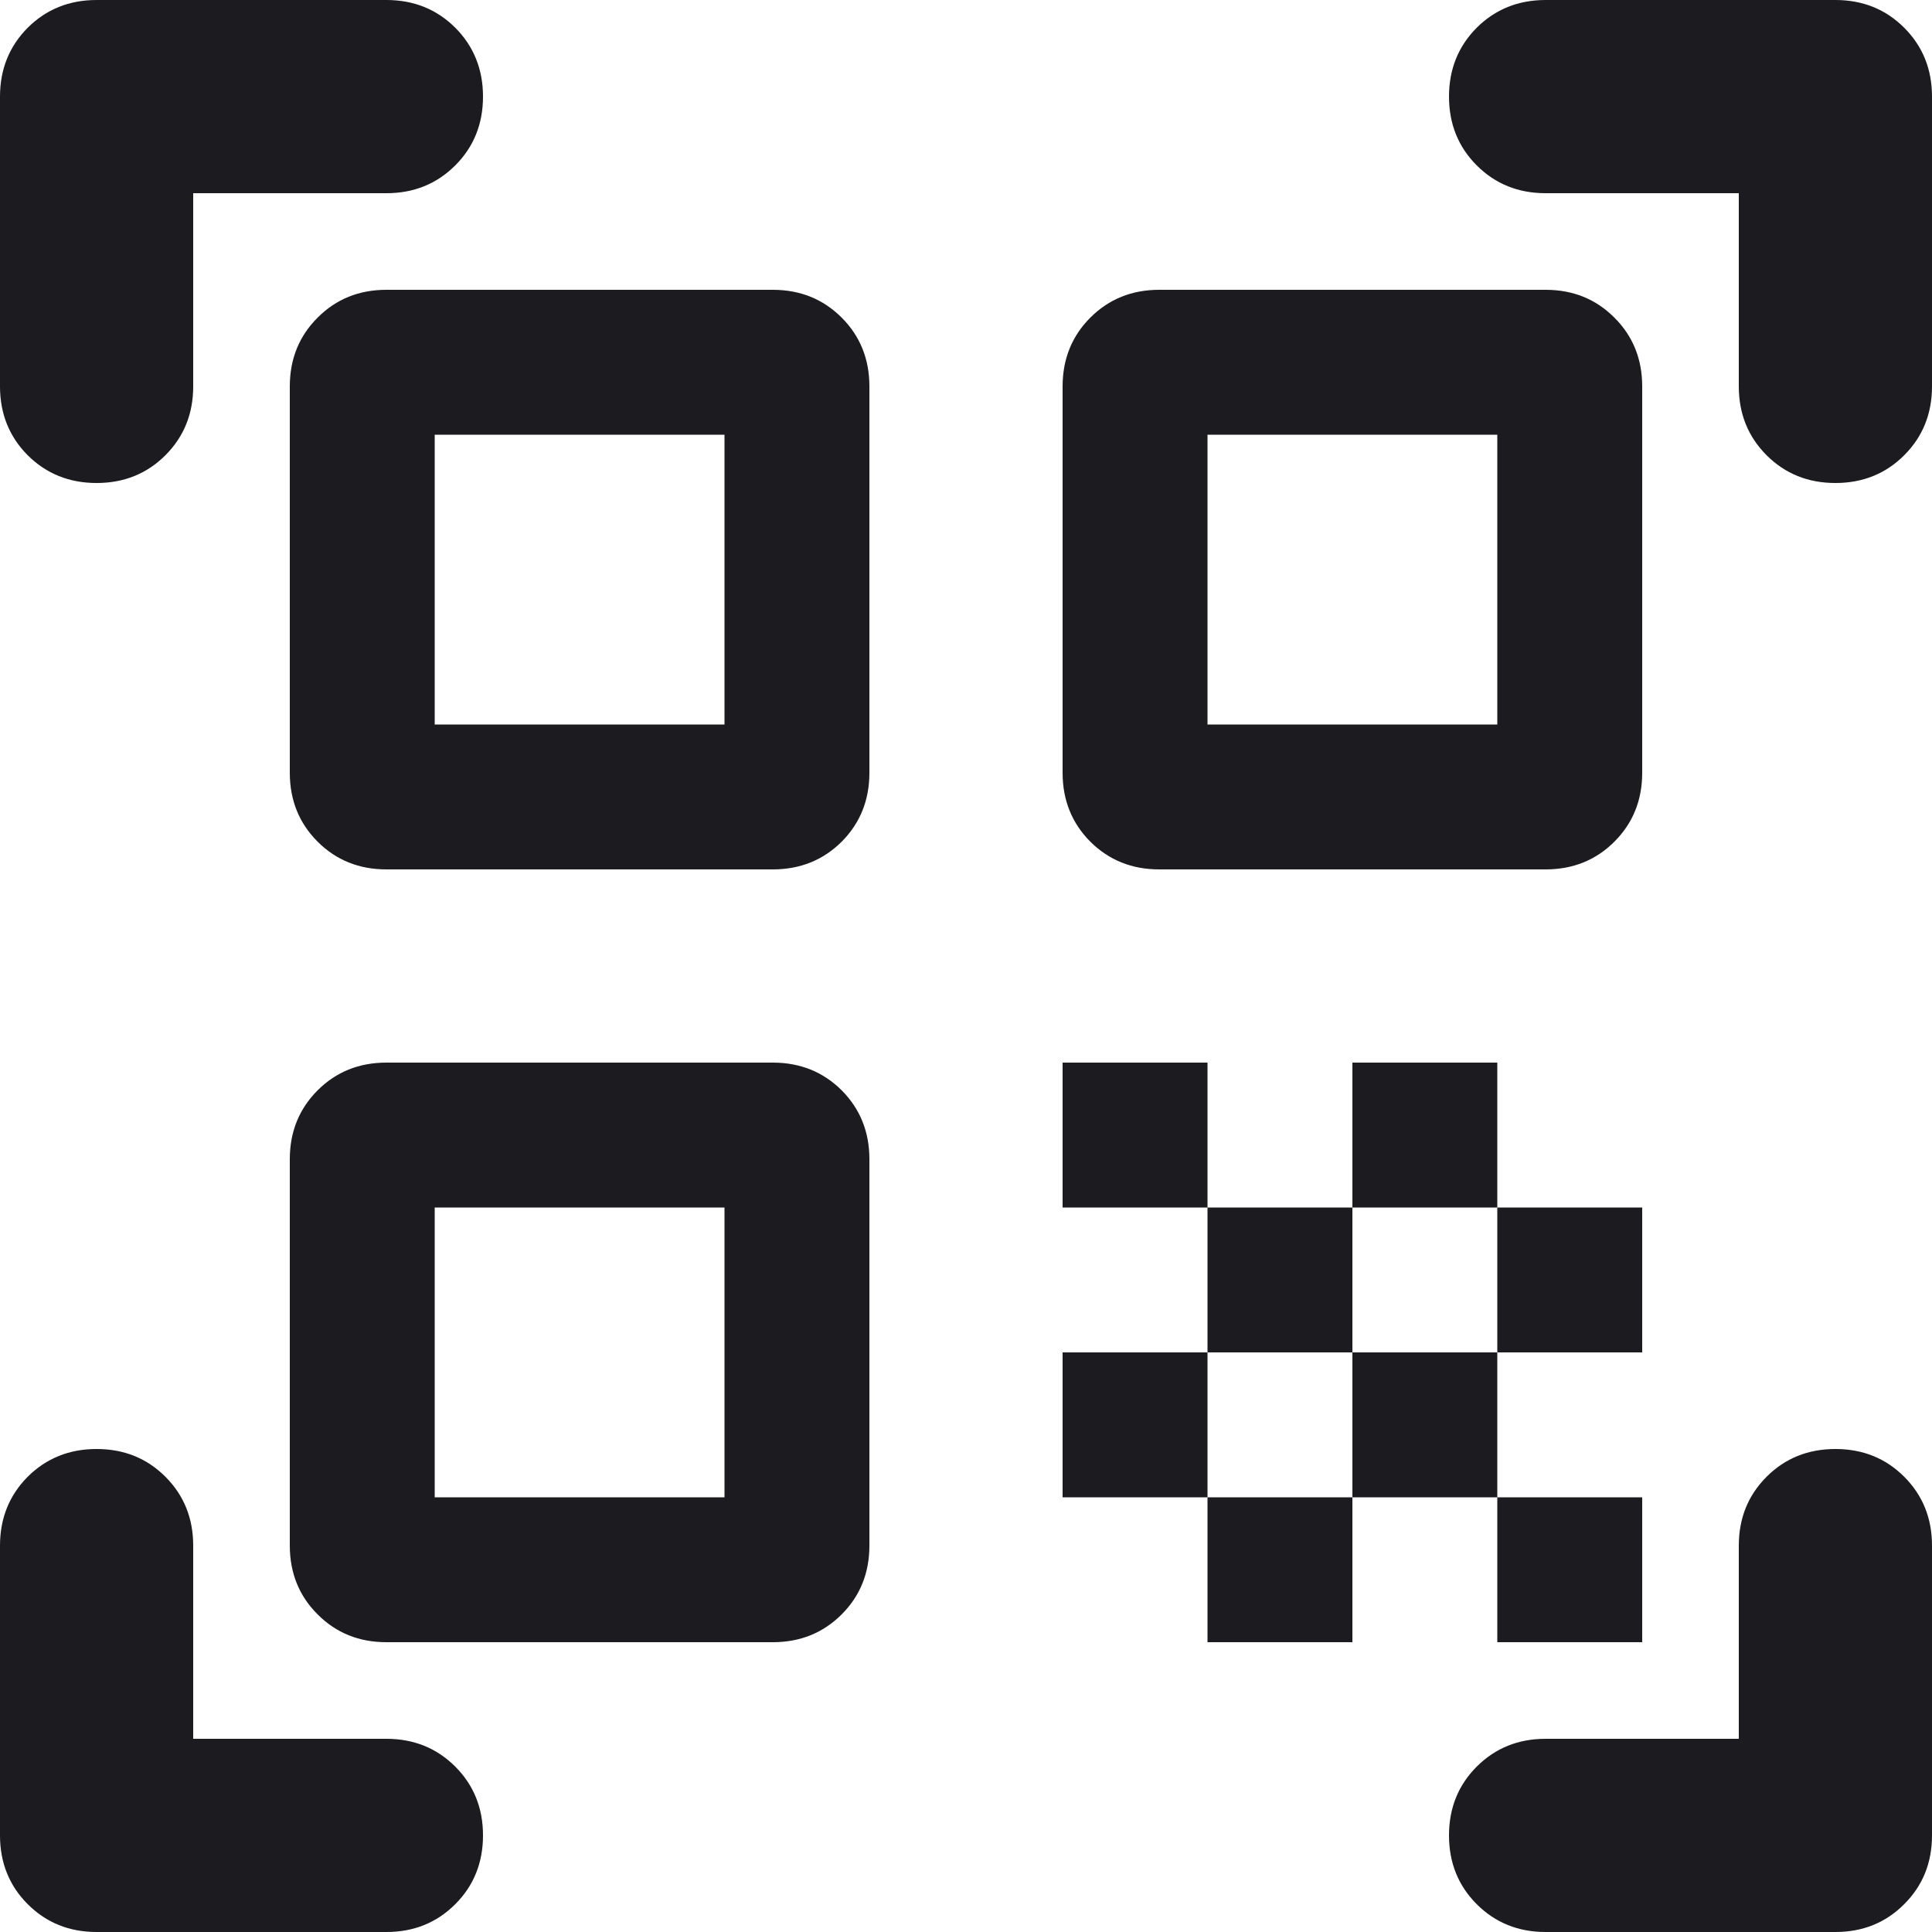 <?xml version="1.0" encoding="utf-8"?>
<svg xmlns="http://www.w3.org/2000/svg" fill="none" height="100%" overflow="visible" preserveAspectRatio="none" style="display: block;" viewBox="0 0 20 20" width="100%">
<path d="M1 5C0.717 5 0.479 4.904 0.287 4.713C0.096 4.521 0 4.283 0 4V1C0 0.717 0.096 0.479 0.287 0.287C0.479 0.096 0.717 0 1 0H4C4.283 0 4.521 0.096 4.713 0.287C4.904 0.479 5 0.717 5 1C5 1.283 4.904 1.521 4.713 1.712C4.521 1.904 4.283 2 4 2H2V4C2 4.283 1.904 4.521 1.712 4.713C1.521 4.904 1.283 5 1 5ZM1 20C0.717 20 0.479 19.904 0.287 19.712C0.096 19.521 0 19.283 0 19V16C0 15.717 0.096 15.479 0.287 15.287C0.479 15.096 0.717 15 1 15C1.283 15 1.521 15.096 1.712 15.287C1.904 15.479 2 15.717 2 16V18H4C4.283 18 4.521 18.096 4.713 18.288C4.904 18.479 5 18.717 5 19C5 19.283 4.904 19.521 4.713 19.712C4.521 19.904 4.283 20 4 20H1ZM16 20C15.717 20 15.479 19.904 15.287 19.712C15.096 19.521 15 19.283 15 19C15 18.717 15.096 18.479 15.287 18.288C15.479 18.096 15.717 18 16 18H18V16C18 15.717 18.096 15.479 18.288 15.287C18.479 15.096 18.717 15 19 15C19.283 15 19.521 15.096 19.712 15.287C19.904 15.479 20 15.717 20 16V19C20 19.283 19.904 19.521 19.712 19.712C19.521 19.904 19.283 20 19 20H16ZM19 5C18.717 5 18.479 4.904 18.288 4.713C18.096 4.521 18 4.283 18 4V2H16C15.717 2 15.479 1.904 15.287 1.712C15.096 1.521 15 1.283 15 1C15 0.717 15.096 0.479 15.287 0.287C15.479 0.096 15.717 0 16 0H19C19.283 0 19.521 0.096 19.712 0.287C19.904 0.479 20 0.717 20 1V4C20 4.283 19.904 4.521 19.712 4.713C19.521 4.904 19.283 5 19 5ZM15.5 17V15.5H17V17H15.5ZM15.5 14V12.5H17V14H15.5ZM14 15.5V14H15.5V15.5H14ZM12.5 17V15.5H14V17H12.5ZM11 15.5V14H12.5V15.5H11ZM14 12.5V11H15.5V12.5H14ZM12.5 14V12.5H14V14H12.5ZM11 12.5V11H12.5V12.5H11ZM12 9C11.717 9 11.479 8.904 11.287 8.713C11.096 8.521 11 8.283 11 8V4C11 3.717 11.096 3.479 11.287 3.288C11.479 3.096 11.717 3 12 3H16C16.283 3 16.521 3.096 16.712 3.288C16.904 3.479 17 3.717 17 4V8C17 8.283 16.904 8.521 16.712 8.713C16.521 8.904 16.283 9 16 9H12ZM4 17C3.717 17 3.479 16.904 3.288 16.712C3.096 16.521 3 16.283 3 16V12C3 11.717 3.096 11.479 3.288 11.287C3.479 11.096 3.717 11 4 11H8C8.283 11 8.521 11.096 8.713 11.287C8.904 11.479 9 11.717 9 12V16C9 16.283 8.904 16.521 8.713 16.712C8.521 16.904 8.283 17 8 17H4ZM4 9C3.717 9 3.479 8.904 3.288 8.713C3.096 8.521 3 8.283 3 8V4C3 3.717 3.096 3.479 3.288 3.288C3.479 3.096 3.717 3 4 3H8C8.283 3 8.521 3.096 8.713 3.288C8.904 3.479 9 3.717 9 4V8C9 8.283 8.904 8.521 8.713 8.713C8.521 8.904 8.283 9 8 9H4ZM4.5 15.5H7.5V12.5H4.5V15.5ZM4.5 7.5H7.5V4.5H4.5V7.5ZM12.5 7.5H15.5V4.5H12.5V7.5Z" fill="#1C1B1F" id="Vector"/>
</svg>